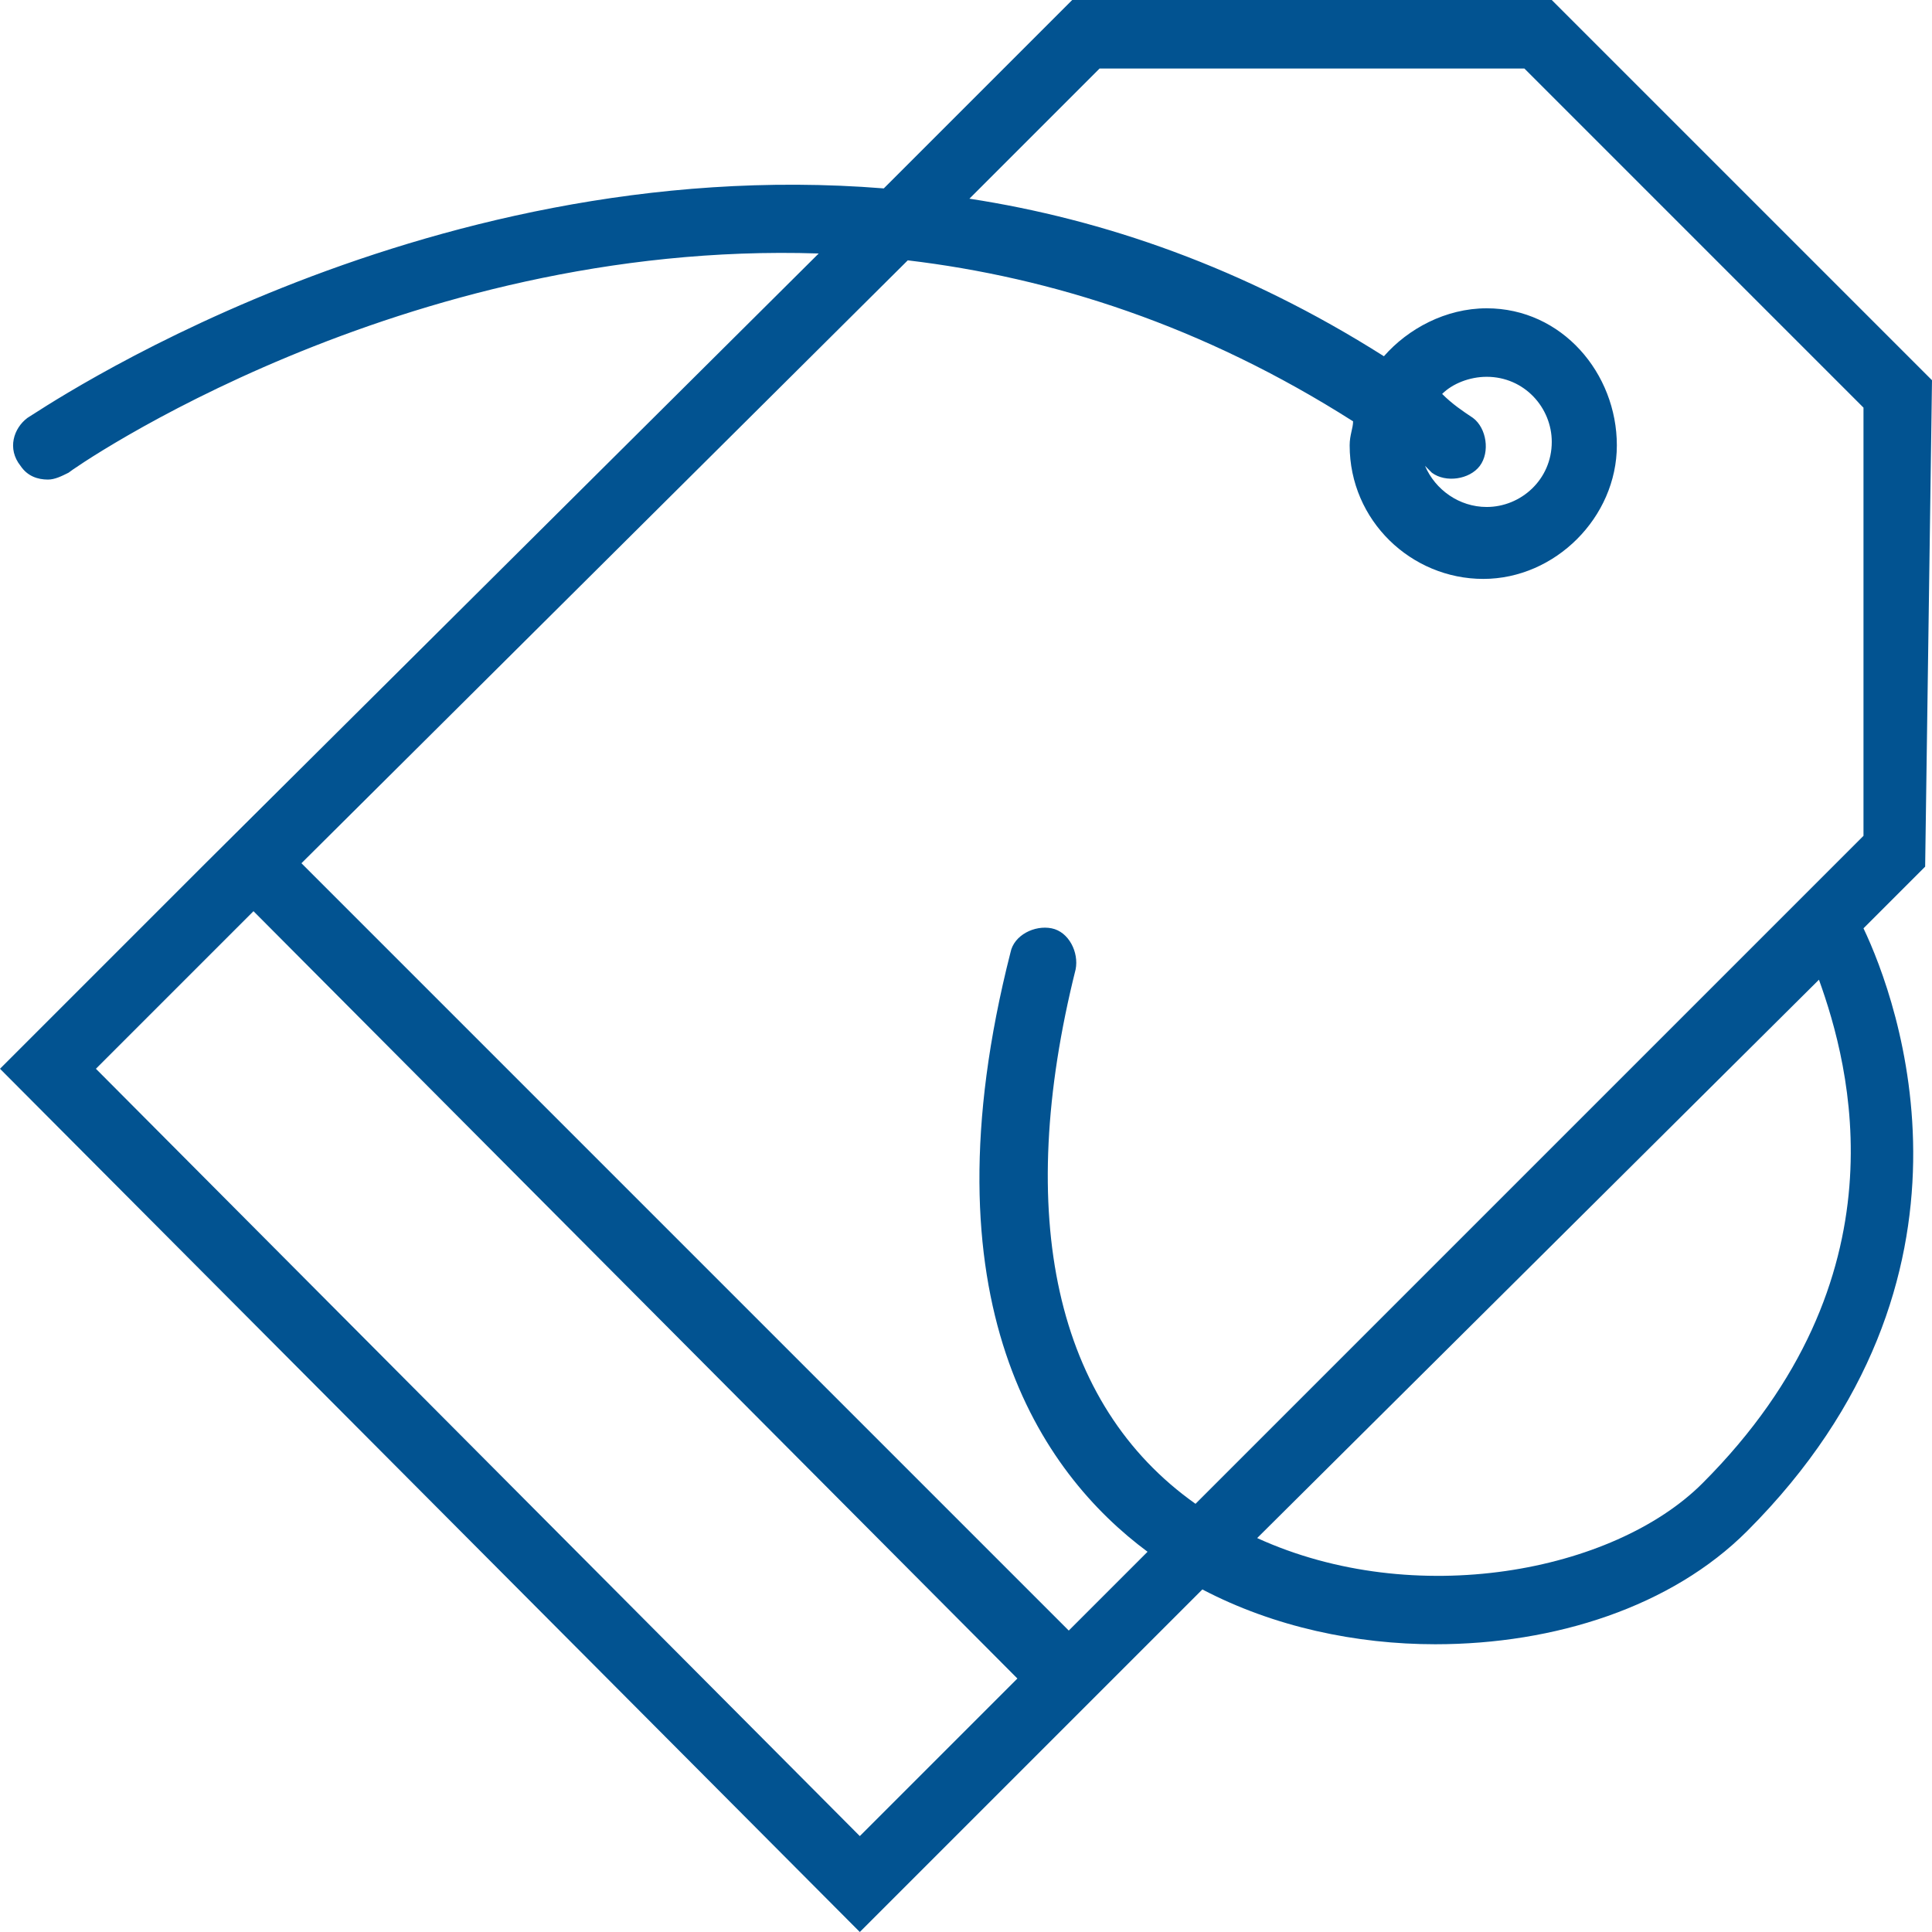 <?xml version="1.0" encoding="utf-8"?>
<!-- Generator: Adobe Illustrator 22.0.1, SVG Export Plug-In . SVG Version: 6.00 Build 0)  -->
<svg version="1.1" id="Capa_1" xmlns="http://www.w3.org/2000/svg" xmlns:xlink="http://www.w3.org/1999/xlink" x="0px" y="0px"
	 viewBox="0 0 56.4 56.4" style="enable-background:new 0 0 56.4 56.4;" xml:space="preserve">
<style type="text/css">
	.st0{fill:#025391;}
</style>
<path class="st0" d="M56.4,11.1L45.3,0h-14l-5.5,5.5C12.1,4.4,1,12.1,0.8,12.2c-0.4,0.3-0.6,0.9-0.2,1.4C0.8,13.9,1.1,14,1.4,14
	c0.2,0,0.4-0.1,0.6-0.2c0.1-0.1,9.7-6.8,21.9-6.4L6,25.2l0,0l-6,6l25.1,25.2l10-10c2.1,1.1,4.5,1.6,6.8,1.6c3.5,0,6.9-1.1,9.1-3.3
	c7.4-7.4,4.4-15.5,3.4-17.6l1.8-1.8L56.4,11.1L56.4,11.1z M44.5,2l9.9,9.9v12.5L34.9,43.9c-4.1-2.9-5.3-8.4-3.5-15.6
	c0.1-0.5-0.2-1.1-0.7-1.2c-0.5-0.1-1.1,0.2-1.2,0.7c-2.6,10.2,0.9,15.2,4,17.5l-2.3,2.3L8.8,25.2L26.5,7.6c4.2,0.5,8.6,1.9,13,4.7
	c0,0.2-0.1,0.4-0.1,0.7c0,2.2,1.8,3.9,3.9,3.9s3.9-1.8,3.9-3.9S45.6,9,43.4,9c-1.2,0-2.3,0.6-3,1.4c-4.1-2.6-8.2-4-12.1-4.6L32.1,2
	H44.5z M41.8,13.8c0.4,0.3,1.1,0.2,1.4-0.2c0.3-0.4,0.2-1.1-0.2-1.4c-0.3-0.2-0.6-0.4-0.9-0.7c0.3-0.3,0.8-0.5,1.3-0.5
	c1.1,0,1.9,0.9,1.9,1.9c0,1.1-0.9,1.9-1.9,1.9c-0.8,0-1.5-0.5-1.8-1.2C41.7,13.7,41.8,13.8,41.8,13.8z M2.8,31.2l4.6-4.6L29.7,49
	l-4.6,4.6L2.8,31.2z M49.7,43.3c-2.6,2.6-8.4,3.7-13,1.6l16.4-16.3C54,31.1,55.7,37.3,49.7,43.3z"/>
</svg>
